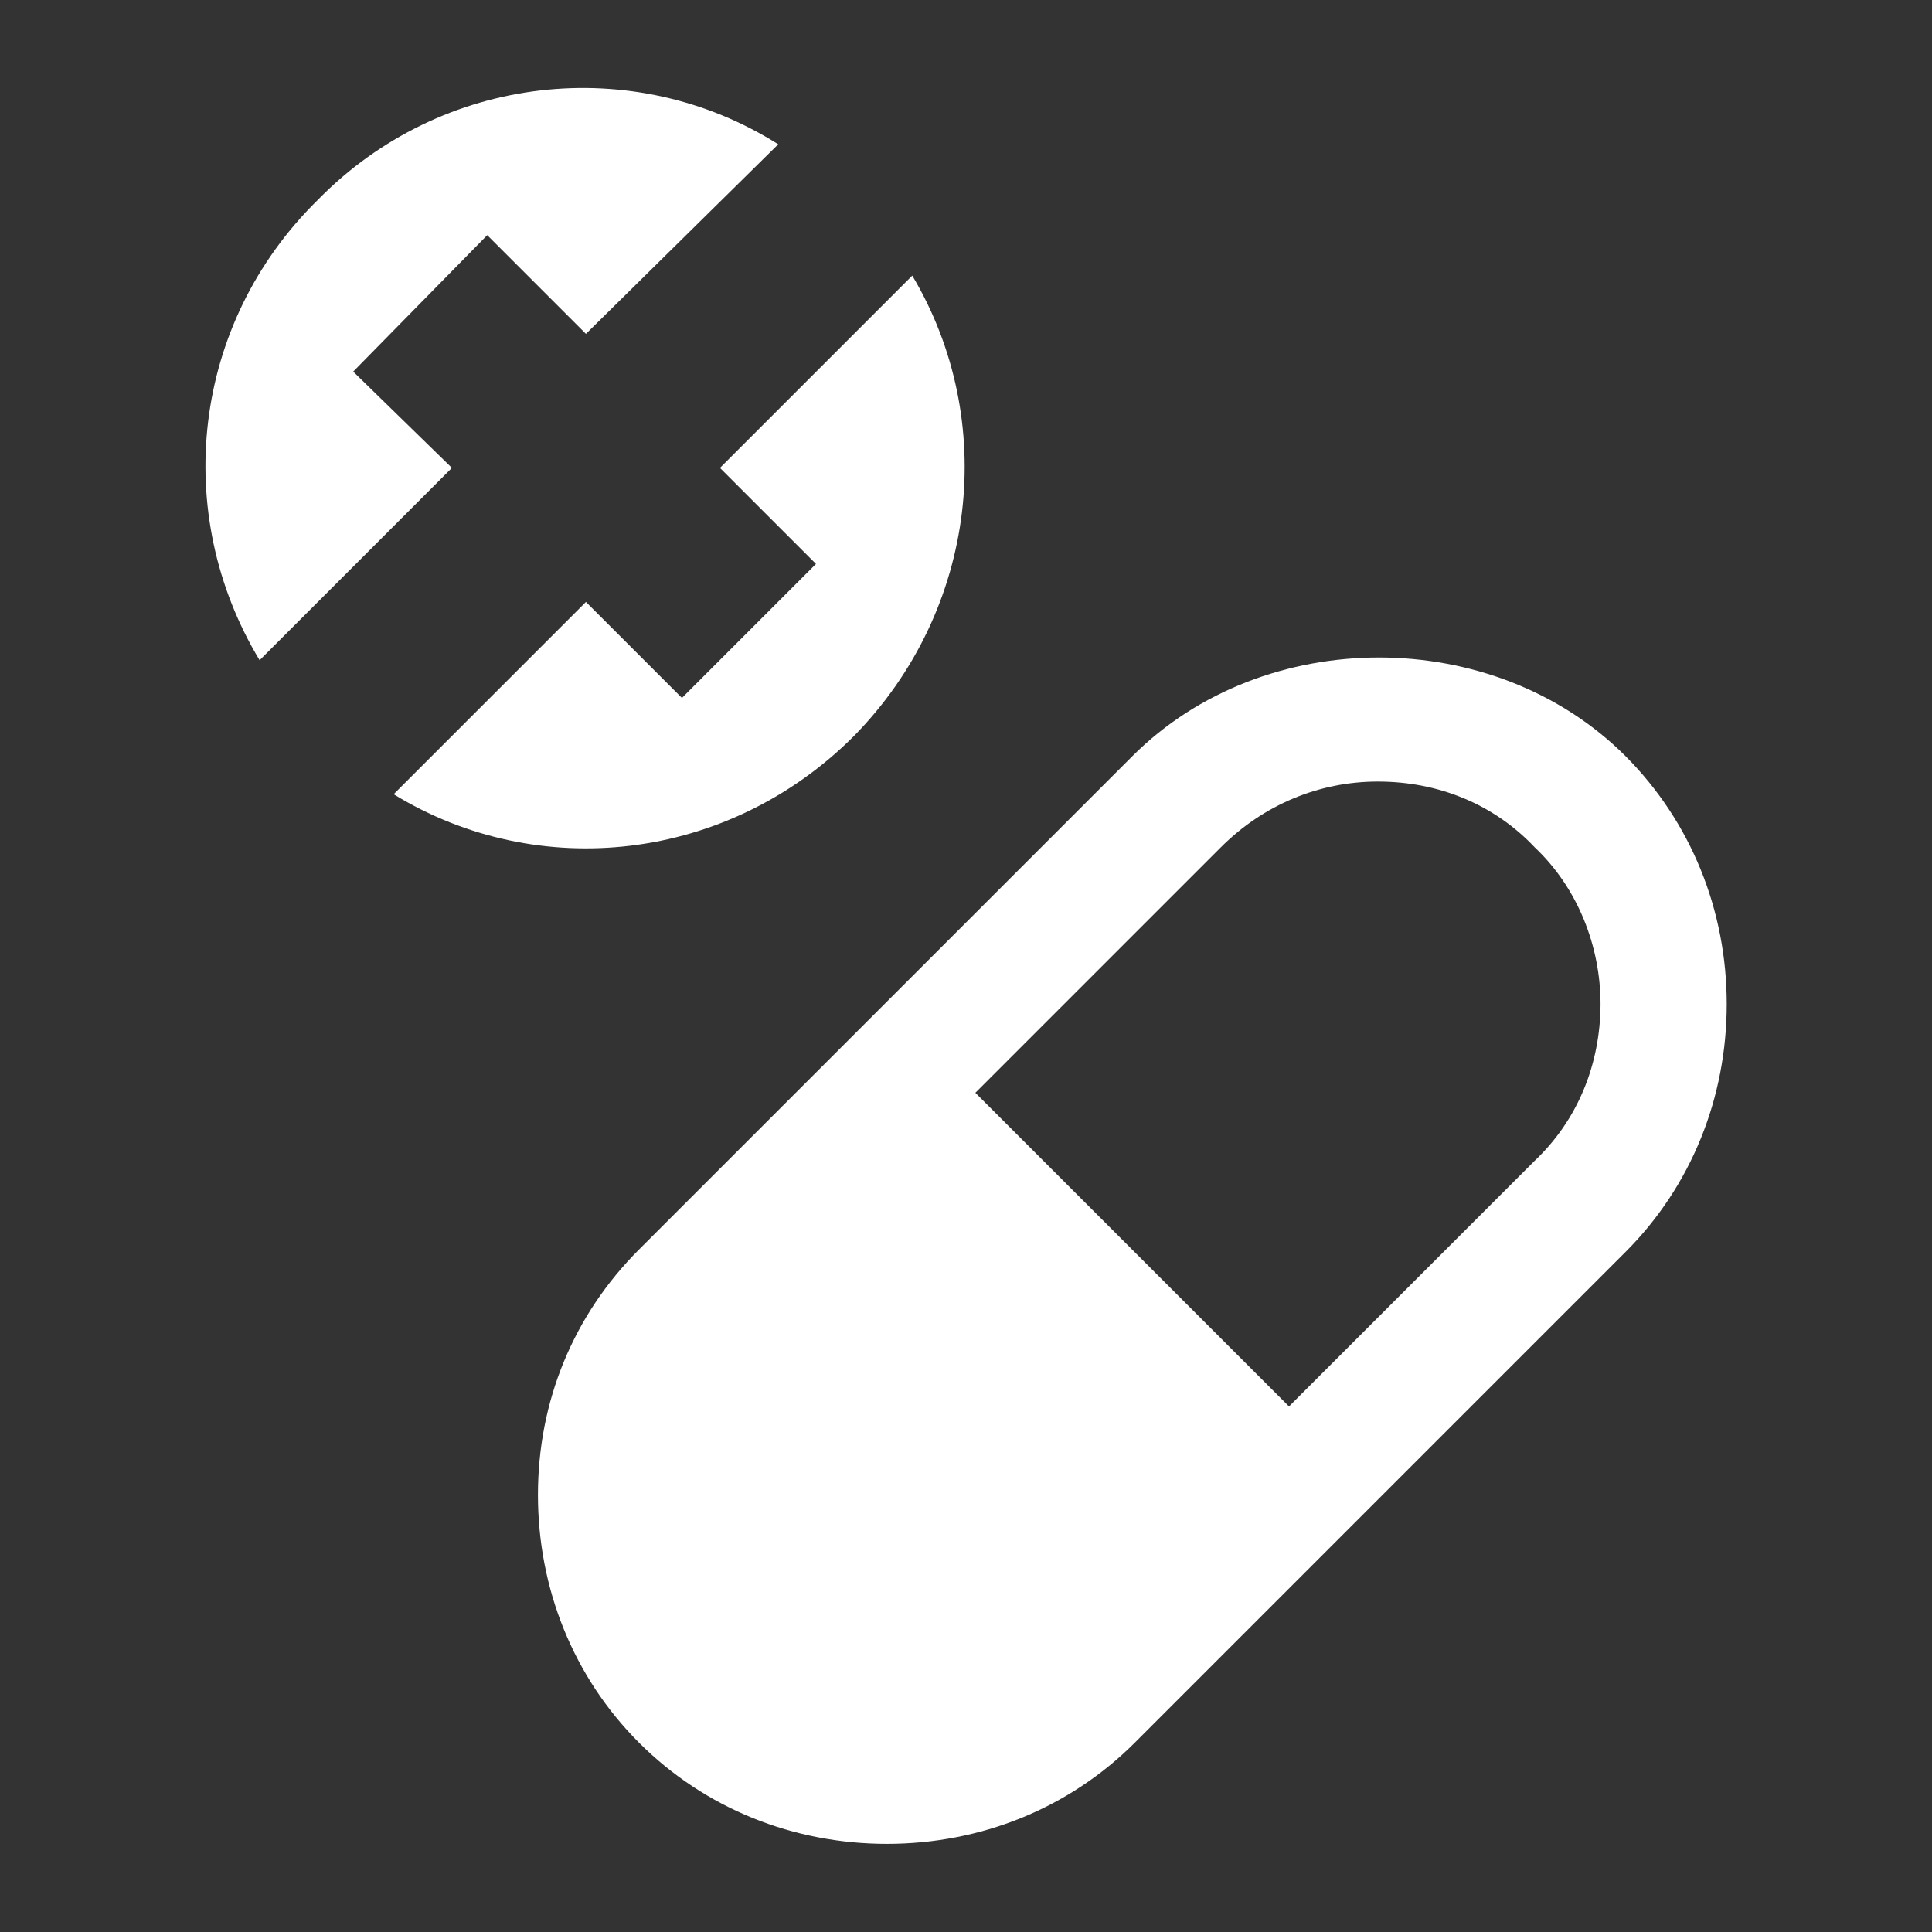 <?xml version="1.0" encoding="utf-8"?>
<!-- Generator: Adobe Illustrator 28.5.0, SVG Export Plug-In . SVG Version: 9.03 Build 54727)  -->
<svg version="1.1" baseProfile="tiny" id="Layer_1" xmlns="http://www.w3.org/2000/svg" xmlns:xlink="http://www.w3.org/1999/xlink"
	 x="0px" y="0px" viewBox="0 0 64 64" overflow="visible" xml:space="preserve">
<rect x="0" y="0" width="64" height="64" fill="#333333" stroke="none"/>
<path fill="#FFFFFF" d="M53.85,25.05c-4.36-4.36-11.98-4.36-16.34,0L21.17,41.39c-2.18,2.18-3.35,5.03-3.35,8.13
	c0,3.1,1.17,6.03,3.35,8.21c2.18,2.18,5.11,3.35,8.21,3.35s6.03-1.17,8.21-3.35l16.26-16.26c2.18-2.18,3.35-5.11,3.35-8.21
	S56.02,27.23,53.85,25.05z M50.83,38.46l-8.13,8.13L32.31,36.2l8.13-8.13c1.42-1.42,3.27-2.18,5.2-2.18c2.01,0,3.85,0.75,5.2,2.18
	c1.42,1.34,2.18,3.27,2.18,5.2C53.01,35.28,52.25,37.12,50.83,38.46z"/>
<path fill="#FFFFFF" d="M14.97,15.5L8.6,21.87c-2.93-4.86-2.26-11.14,1.93-15.25C14.63,2.43,21,1.76,25.78,4.78l-6.37,6.28
	l-3.27-3.27l-4.44,4.52L14.97,15.5z"/>
<path fill="#FFFFFF" d="M28.29,24.38c-4.19,4.19-10.47,4.86-15.25,1.93l6.37-6.37l3.18,3.18l4.44-4.44l-3.18-3.18l6.37-6.37
	C33.07,13.91,32.4,20.19,28.29,24.38z"/>
</svg>
